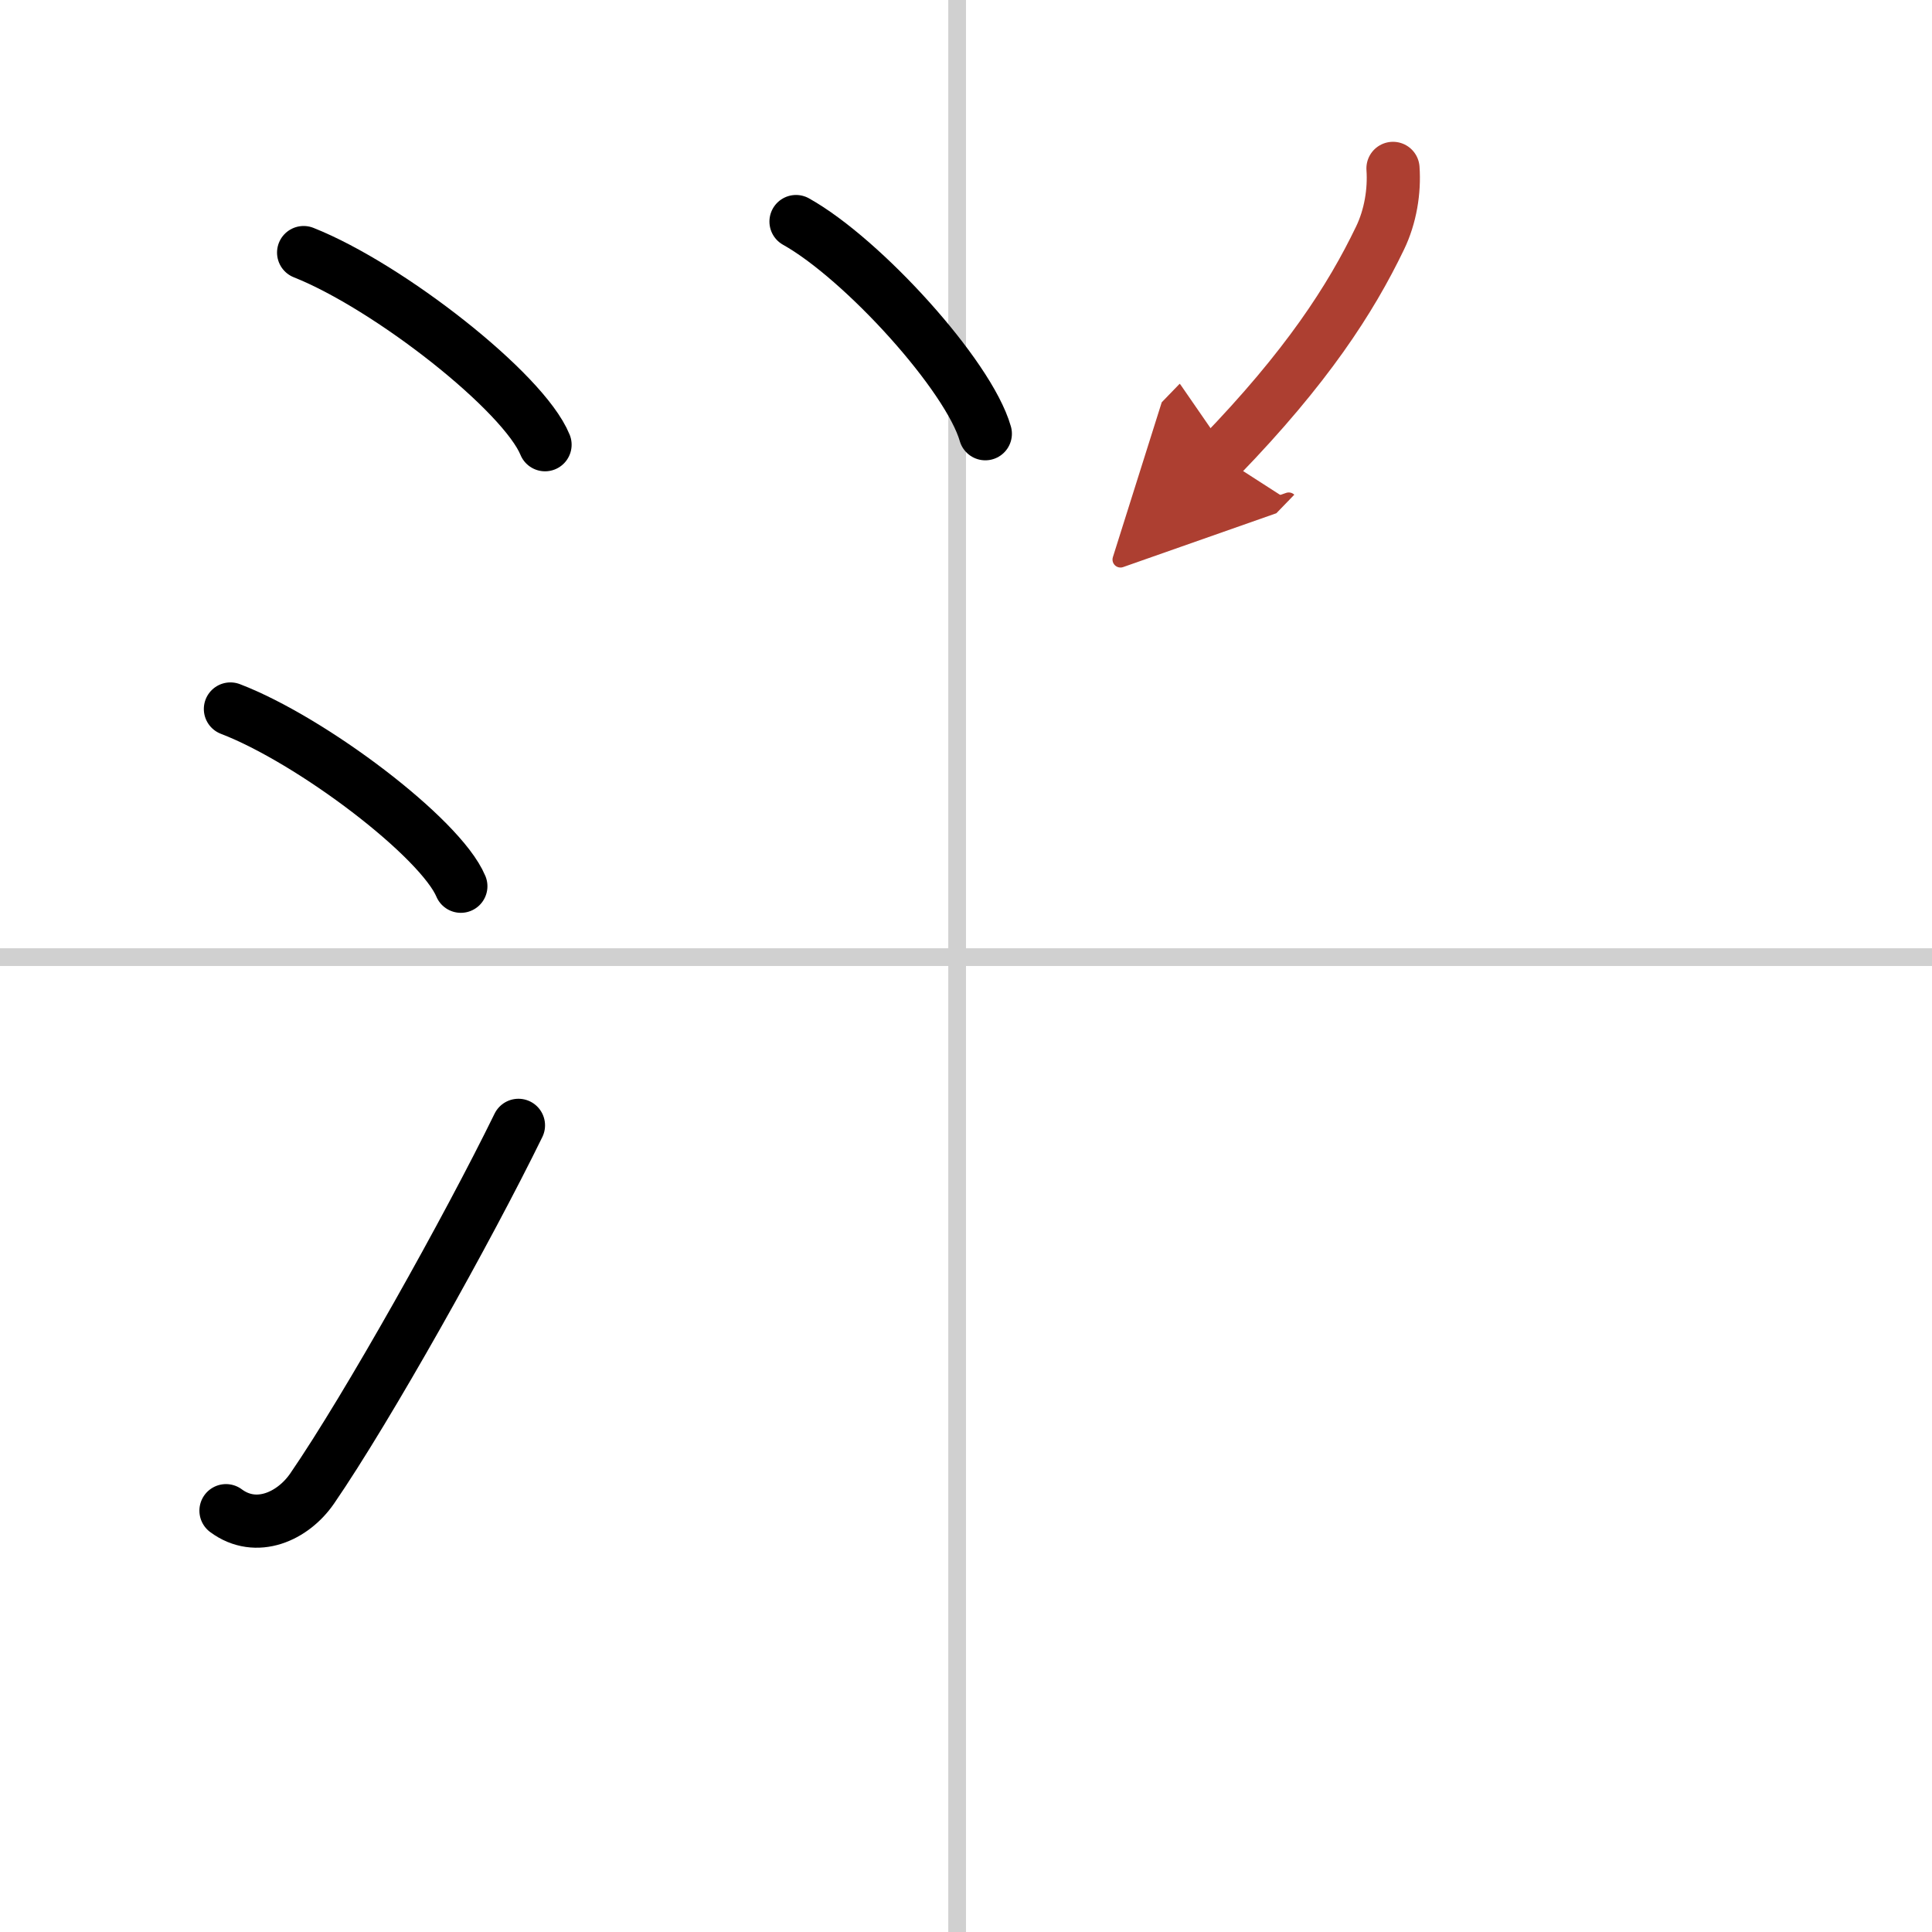 <svg width="400" height="400" viewBox="0 0 109 109" xmlns="http://www.w3.org/2000/svg"><defs><marker id="a" markerWidth="4" orient="auto" refX="1" refY="5" viewBox="0 0 10 10"><polyline points="0 0 10 5 0 10 1 5" fill="#ad3f31" stroke="#ad3f31"/></marker></defs><g fill="none" stroke="#000" stroke-linecap="round" stroke-linejoin="round" stroke-width="3"><rect width="100%" height="100%" fill="#fff" stroke="#fff"/><line x1="54" x2="54" y2="109" stroke="#d0d0d0" stroke-width="1"/><line x2="109" y1="54" y2="54" stroke="#d0d0d0" stroke-width="1"/><path d="m17.13 14.25c4.81 1.91 12.41 7.87 13.62 10.84"/><path d="m13 40c4.59 1.76 11.85 7.26 13 10"/><path d="m12.75 85.23c1.71 1.27 3.78 0.32 4.86-1.25 3.14-4.57 8.79-14.66 11.64-20.49"/><path d="m44.91 12.5c3.77 2.11 9.74 8.68 10.68 11.97"/><path d="m78.59 9.5c0.09 1.27-0.14 2.71-0.73 3.93-1.66 3.45-4.14 7.29-9.01 12.32" marker-end="url(#a)" stroke="#ad3f31"/></g></svg>
